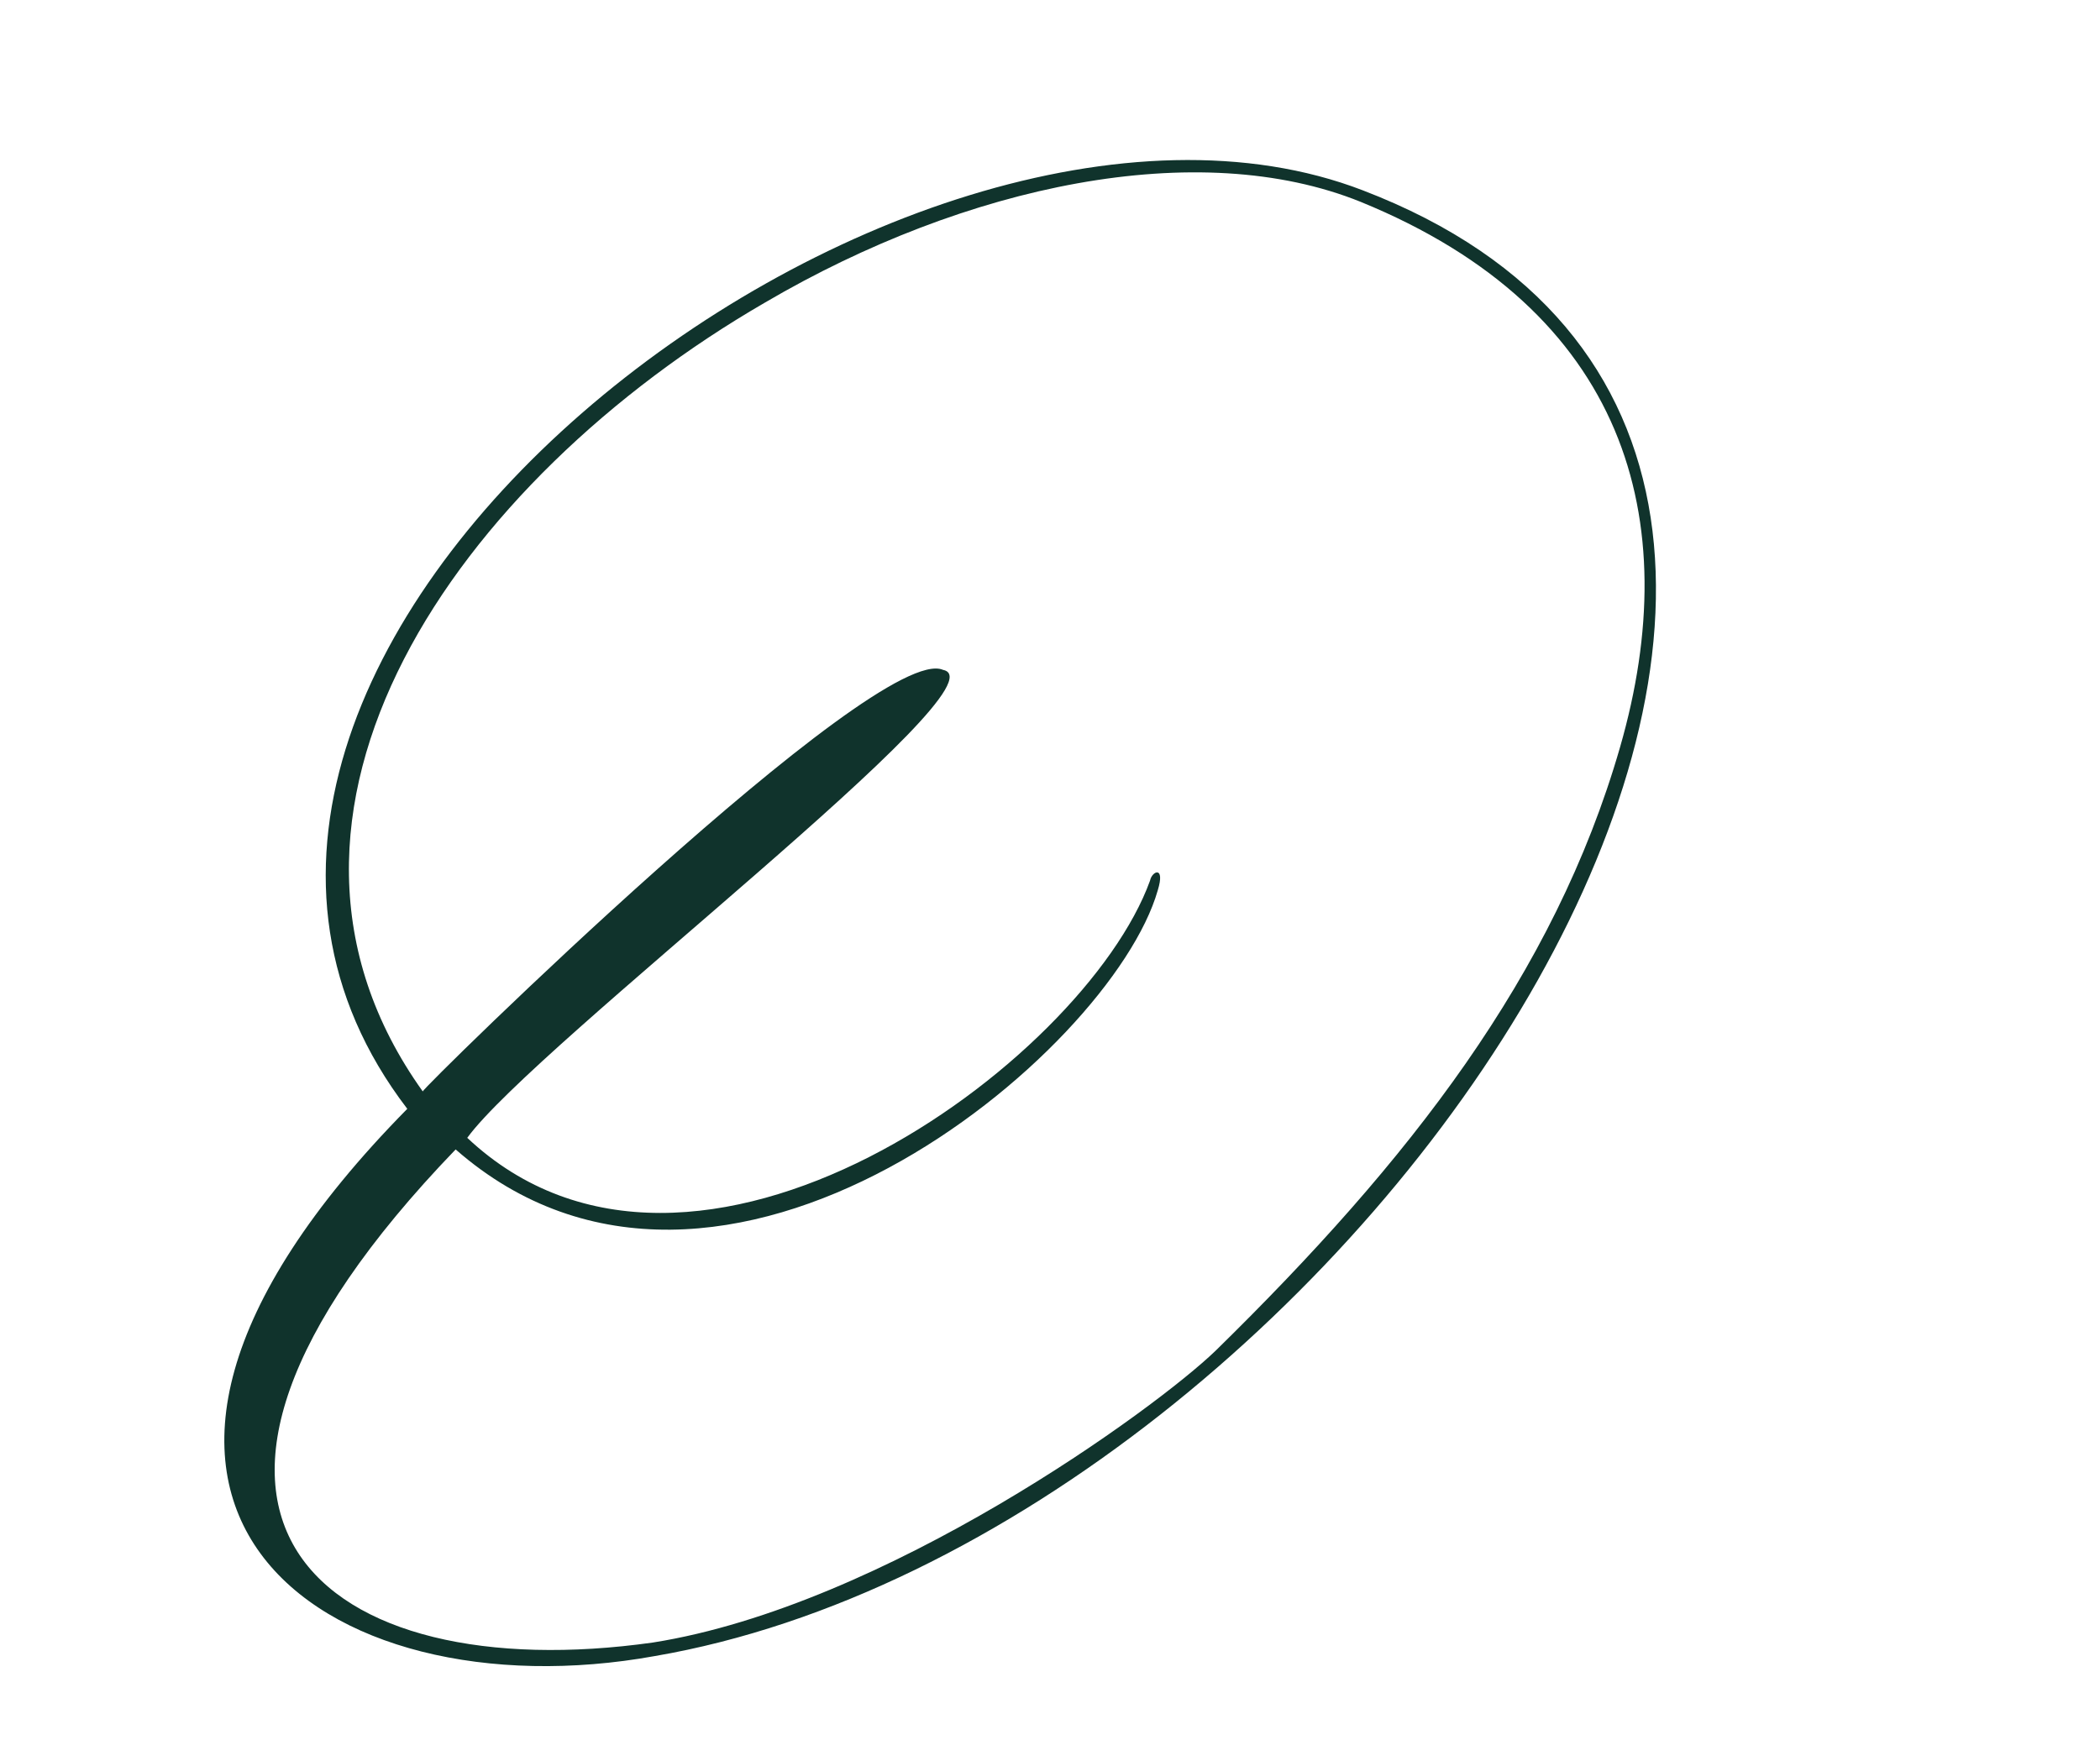 <?xml version="1.0" encoding="UTF-8"?> <svg xmlns="http://www.w3.org/2000/svg" width="76" height="63" viewBox="0 0 76 63" fill="none"><path d="M41.62 31.88C41.69 31.53 42.18 31.32 41.9 32.23C40.22 38.11 26.08 50.01 16.49 41.61C3.61 54.98 11.73 61.14 23.63 59.46C32.03 58.13 41.83 50.99 44 48.89C51 42.03 56.25 35.31 58.63 27.05C61.01 18.79 58.84 11.23 49.25 7.31C43.37 4.93 34.97 6.68 27.69 10.95C16.56 17.39 8.09 29.43 15.3 39.51C15.23 39.44 31.75 23.2 34.13 24.25C36.58 24.74 19.36 37.83 16.91 41.19C25.1 48.89 39.24 38.46 41.62 31.88ZM49.32 6.89C75.08 16.76 48.97 55.61 23.7 59.95C11.73 62.12 0.6 54.49 14.74 40.14C2.21 23.76 32.59 0.45 49.32 6.89Z" fill="#10332C"></path></svg> 